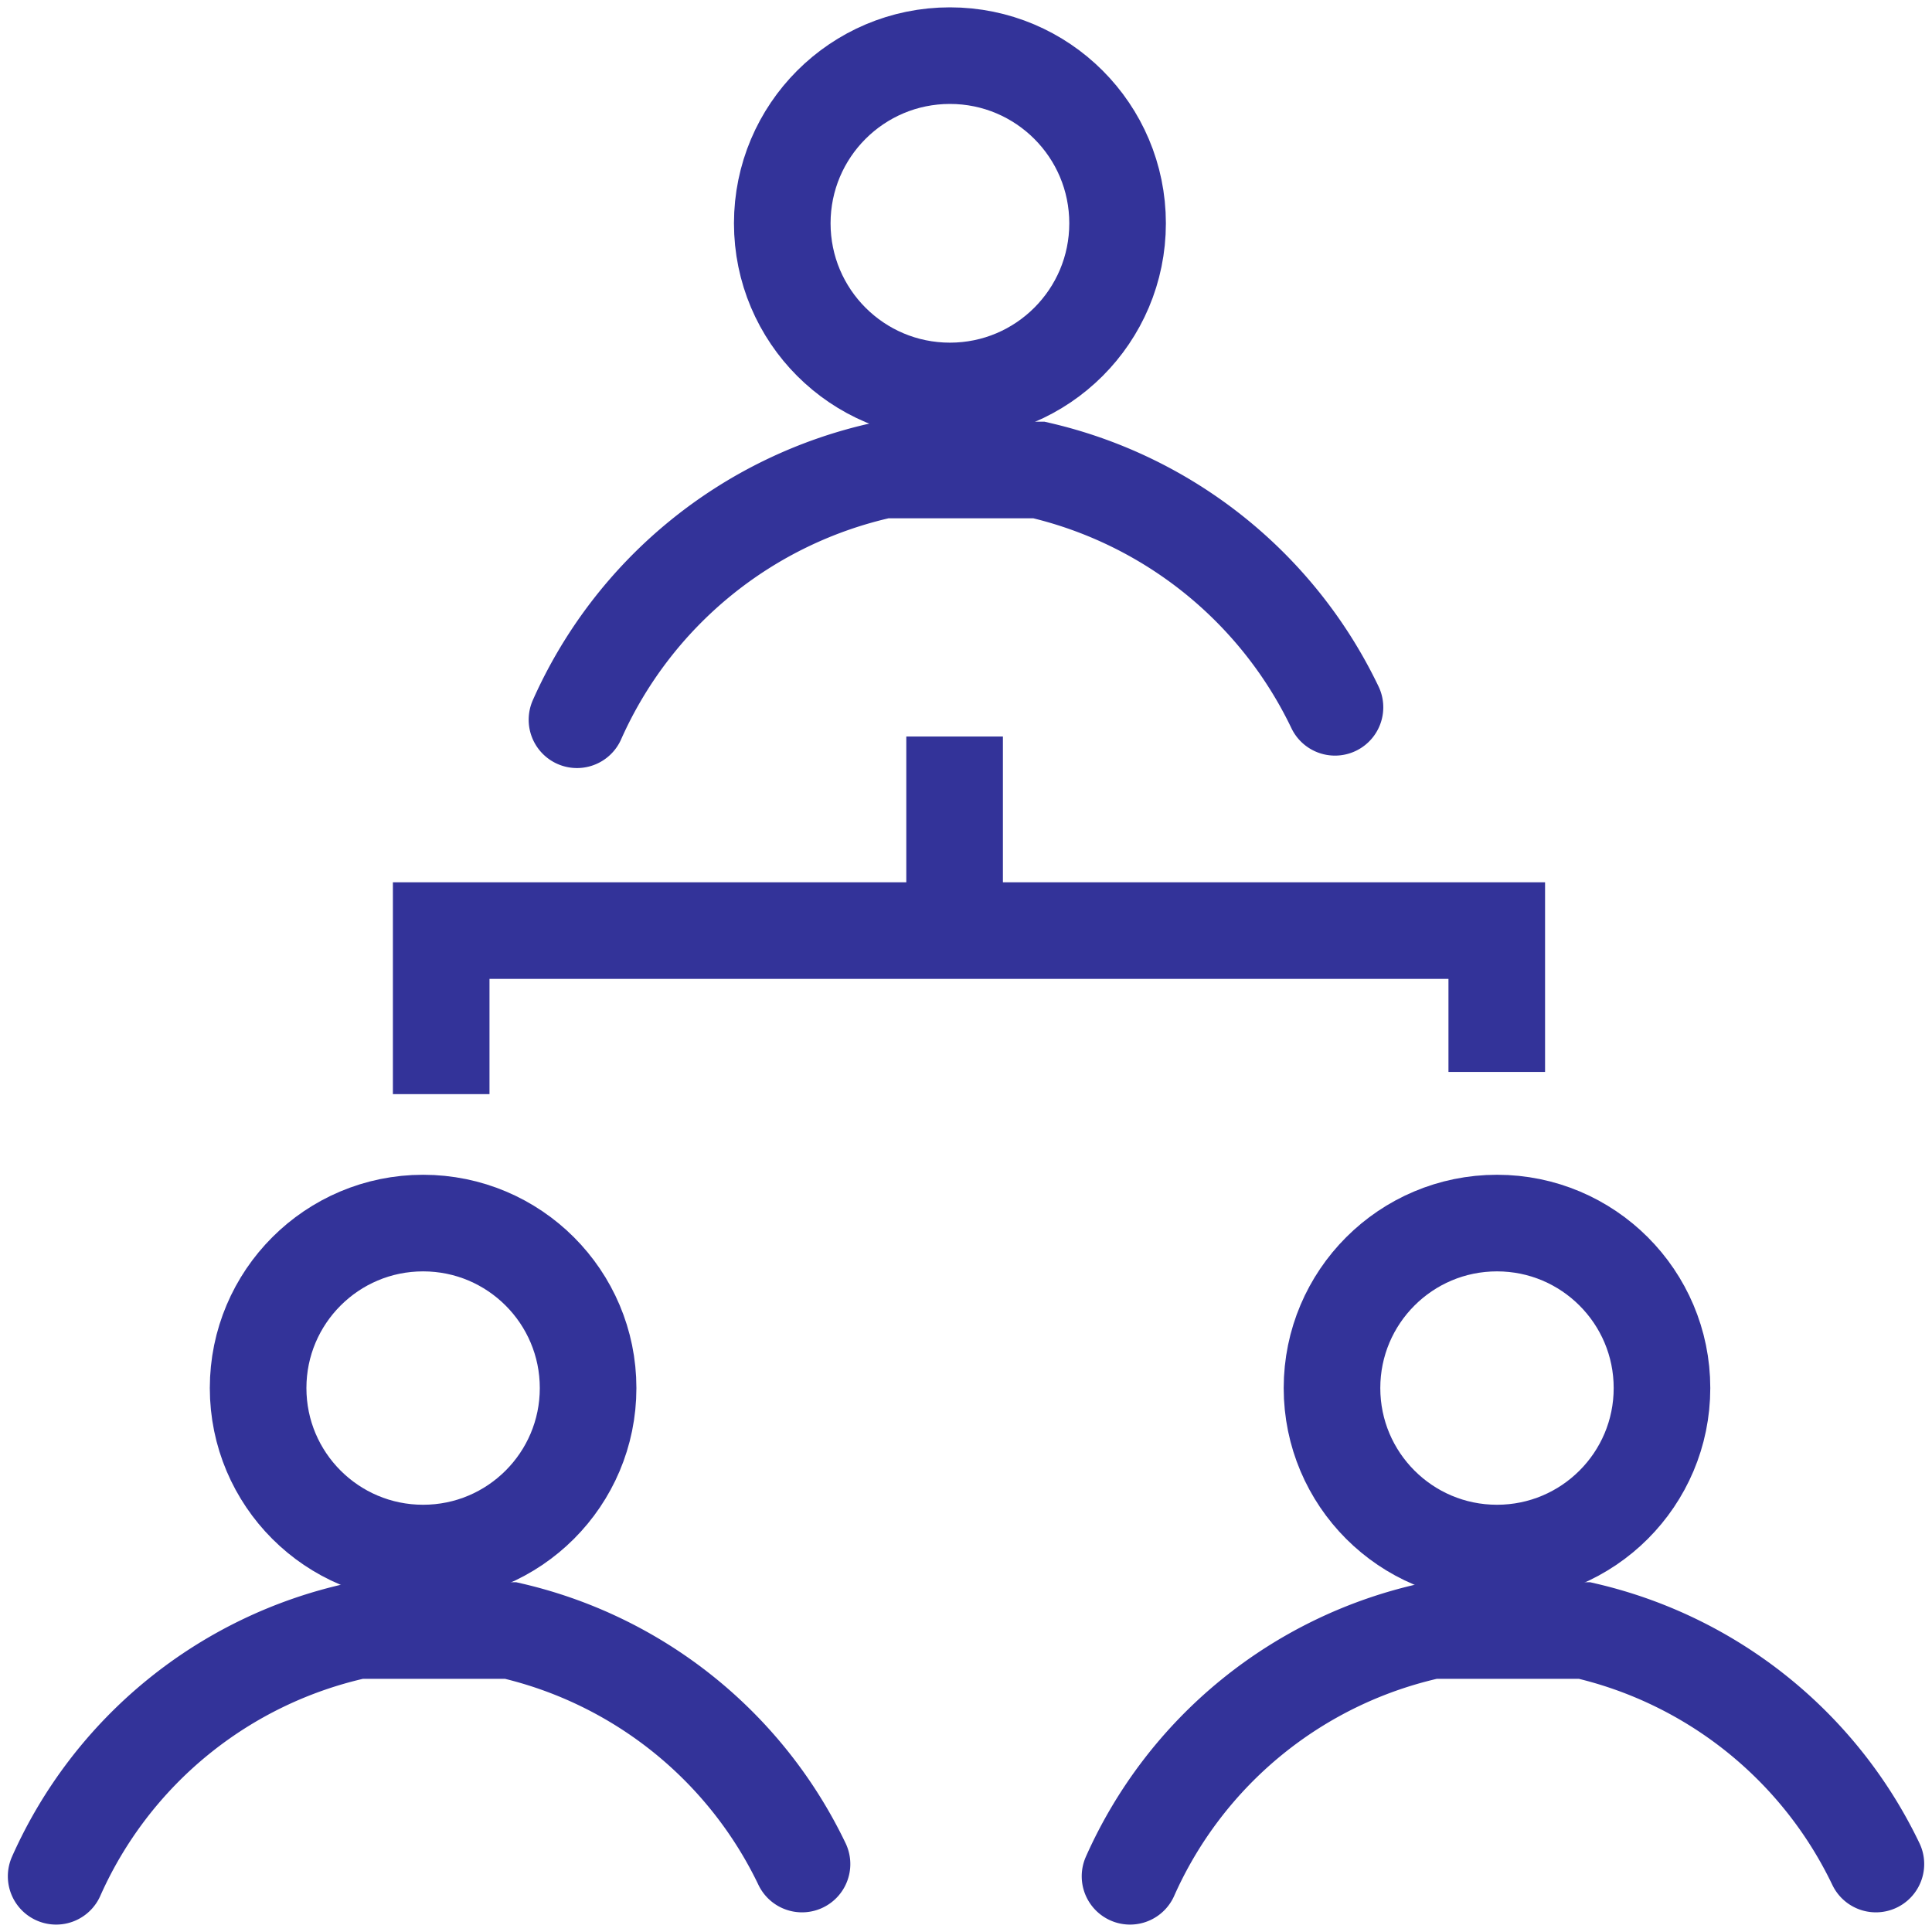 <svg xmlns="http://www.w3.org/2000/svg" xmlns:xlink="http://www.w3.org/1999/xlink" width="50" height="50" viewBox="0 0 50 50">
  <defs>
    <clipPath id="clip-People_Management">
      <rect width="50" height="50"/>
    </clipPath>
  </defs>
  <g id="People_Management" data-name="People Management" clip-path="url(#clip-People_Management)">
    <g id="Group_21591" data-name="Group 21591" transform="translate(-391.028 -85.434)">
      <g id="Group_21590" data-name="Group 21590" transform="translate(392.481 117.087)">
        <circle id="Ellipse_1160" data-name="Ellipse 1160" cx="4.27" cy="4.27" r="4.27" transform="translate(5.227 0)" fill="none" stroke="#339" stroke-linecap="round" stroke-miterlimit="10" stroke-width="2.5"/>
        <path id="Path_19331" data-name="Path 19331" d="M392.294,194.091a11.146,11.146,0,0,1,7.8-6.36h3.964a11.144,11.144,0,0,1,7.539,6.043" transform="translate(-392.294 -177.186)" fill="none" stroke="#339" stroke-linecap="round" stroke-miterlimit="10" stroke-width="2.5"/>
      </g>
      <g id="Group_21592" data-name="Group 21592" transform="translate(420.273 117.087)">
        <circle id="Ellipse_1160-2" data-name="Ellipse 1160" cx="4.27" cy="4.27" r="4.27" transform="translate(5.227 0)" fill="none" stroke="#339" stroke-linecap="round" stroke-miterlimit="10" stroke-width="2.5"/>
        <path id="Path_19331-2" data-name="Path 19331" d="M392.294,194.091a11.146,11.146,0,0,1,7.8-6.36h3.964a11.144,11.144,0,0,1,7.539,6.043" transform="translate(-392.294 -177.186)" fill="none" stroke="#339" stroke-linecap="round" stroke-miterlimit="10" stroke-width="2.5"/>
      </g>
      <g id="Group_21593" data-name="Group 21593" transform="translate(405.96 86.874)">
        <circle id="Ellipse_1160-3" data-name="Ellipse 1160" cx="4.339" cy="4.339" r="4.339" transform="translate(5.313 0)" fill="none" stroke="#339" stroke-linecap="round" stroke-miterlimit="10" stroke-width="2.5"/>
        <path id="Path_19331-3" data-name="Path 19331" d="M392.294,194.2a11.328,11.328,0,0,1,7.926-6.464h4.029a11.326,11.326,0,0,1,7.662,6.142" transform="translate(-392.294 -177.013)" fill="none" stroke="#339" stroke-linecap="round" stroke-miterlimit="10" stroke-width="2.5"/>
      </g>
      <line id="Line_924" data-name="Line 924" y2="5.079" transform="translate(415.733 104.495)" fill="none" stroke="#339" stroke-miterlimit="10" stroke-width="2.5"/>
      <path id="Path_19331-4" data-name="Path 19331" d="M408.882,148.115v-4.233H436.2v3.659" transform="translate(-6.436 -34.365)" fill="none" stroke="#339" stroke-miterlimit="10" stroke-width="2.5"/>
    </g>
  </g>
</svg>
